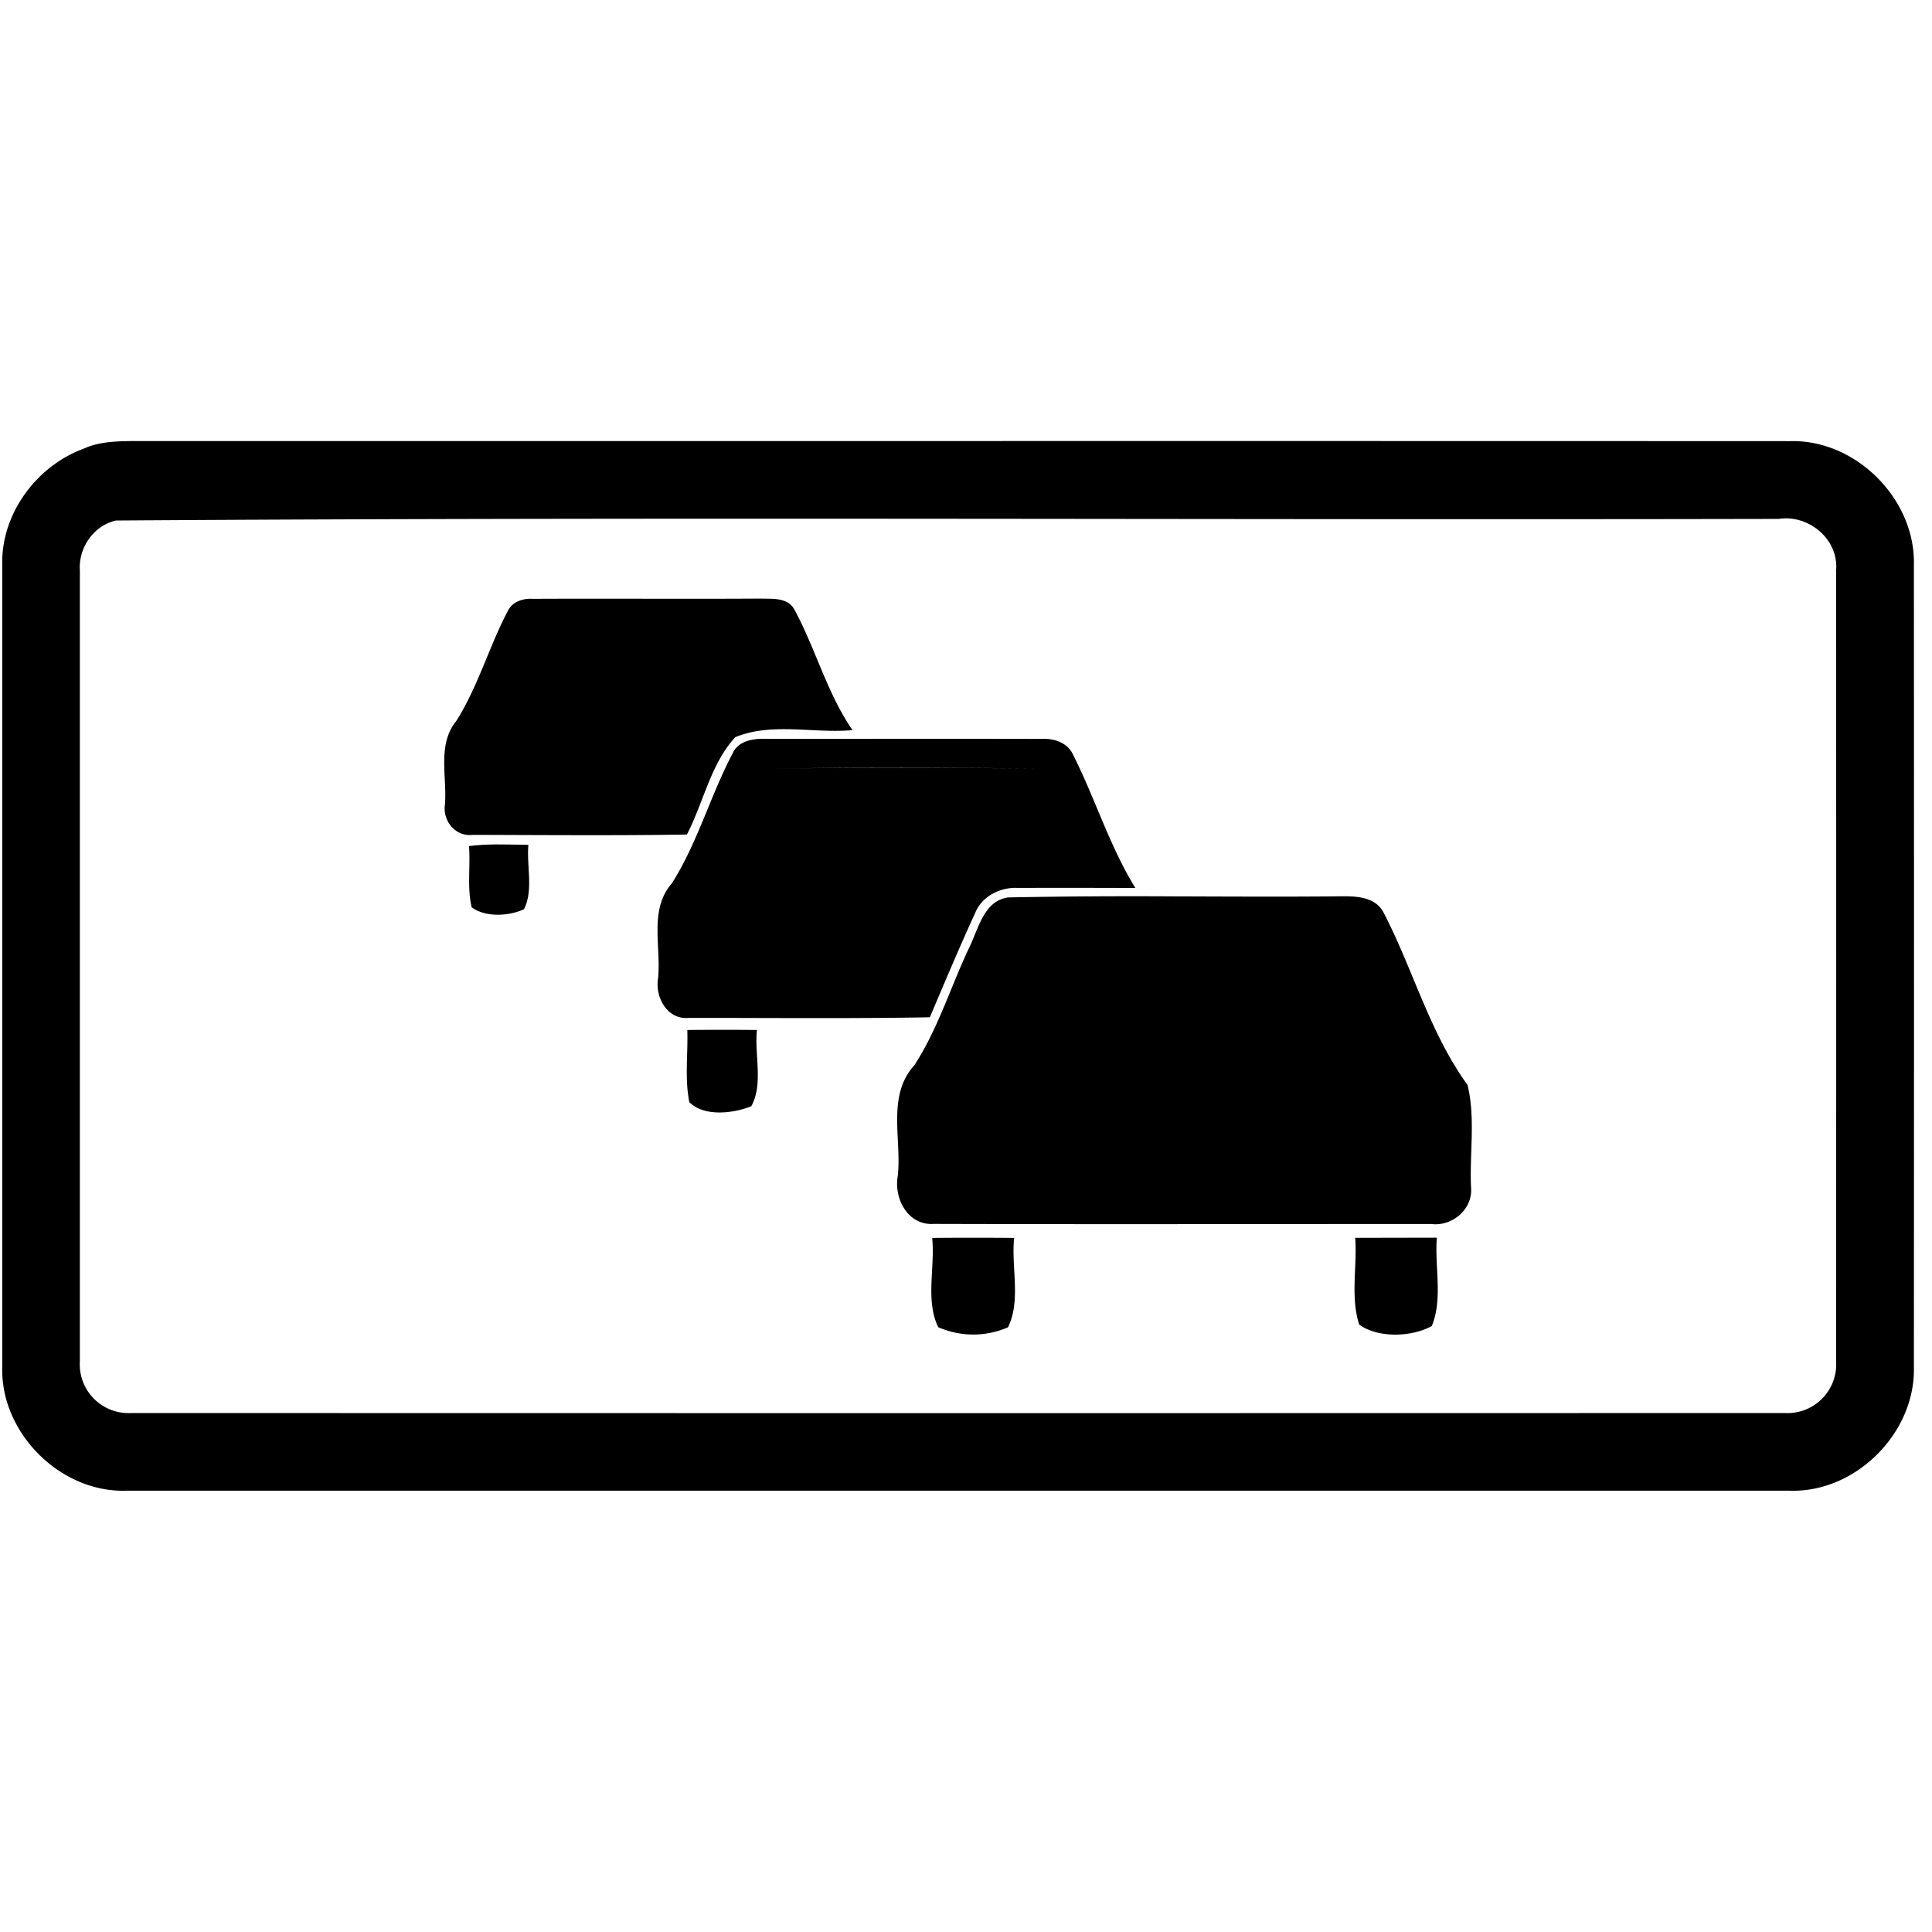 <svg xmlns="http://www.w3.org/2000/svg" width="24" height="24"><path d="M1.637 5.479c-.192.002-.39.009-.57.082l.001.002c-.6.207-1.057.81-1.04 1.455v9.964c-.023.816.719 1.559 1.535 1.536h20.675c.817.024 1.558-.72 1.537-1.536q.003-4.98 0-9.964c.021-.816-.719-1.56-1.537-1.538-6.867-.003-13.734 0-20.601-.001m20.597.962c.322.027.604.306.575.645q.002 4.914 0 9.828a.605.605 0 0 1-.64.639q-10.267.003-20.538 0a.605.605 0 0 1-.639-.639V7.086c-.019-.28.172-.56.45-.62 6.881-.046 13.77-.005 20.654-.02a.6.6 0 0 1 .138-.005m-12.787.995c-.943.006-1.887-.002-2.83.003-.123-.008-.257.037-.312.157-.233.445-.369.939-.64 1.365-.236.293-.109.691-.138 1.035-.03.202.133.401.344.375.886.002 1.775.01 2.662-.004.206-.397.295-.876.6-1.209.453-.188.976-.044 1.457-.088-.318-.462-.459-1.015-.725-1.504-.086-.147-.273-.125-.418-.13m.069 1.742c-.151-.005-.335.02-.412.172l.001.002c-.28.527-.438 1.116-.76 1.623-.285.326-.13.785-.17 1.177-.04.236.114.517.38.493.998-.001 1.997.01 2.996-.008.186-.438.37-.876.568-1.307.086-.2.31-.31.522-.3q.73-.002 1.463.001c-.32-.52-.499-1.11-.772-1.652-.065-.15-.233-.208-.385-.2-1.144-.003-2.287 0-3.431-.001m1.687.357c.604.001 1.21.009 1.813.012-1.207-.006-2.416-.024-3.623.01a59 59 0 0 1 1.81-.022m-5.01.955a3 3 0 0 0-.367.02c.02.252-.025.512.033.76.173.13.466.11.65.025.12-.237.031-.539.055-.8q-.186-.004-.37-.005m8.364.645a82 82 0 0 0-2.034.013c-.305.043-.369.392-.484.623-.23.486-.388 1.01-.682 1.463-.343.375-.156.915-.205 1.37-.052.283.124.621.446.6 2.062.006 4.12.001 6.181.001.262.033.517-.185.494-.453-.02-.423.057-.862-.044-1.275-.472-.65-.678-1.443-1.047-2.149-.118-.21-.387-.195-.594-.193-.677.006-1.354.002-2.031 0m-6.02 1.66c.01.297-.034.602.025.896.184.186.549.14.77.051.152-.278.037-.638.07-.947a41 41 0 0 0-.863 0zm9.31 2.58-1.011.002h-.002c.026.356-.062.737.05 1.078.237.171.652.154.901.018.14-.34.034-.736.063-1.098m-6.269.004c.037.364-.086.771.074 1.107a1.08 1.08 0 0 0 .868.002c.163-.334.038-.745.076-1.11a57 57 0 0 0-1.016 0zM.775 17.82q.087.081.186.145a1.2 1.2 0 0 0-.186-.145"/></svg>